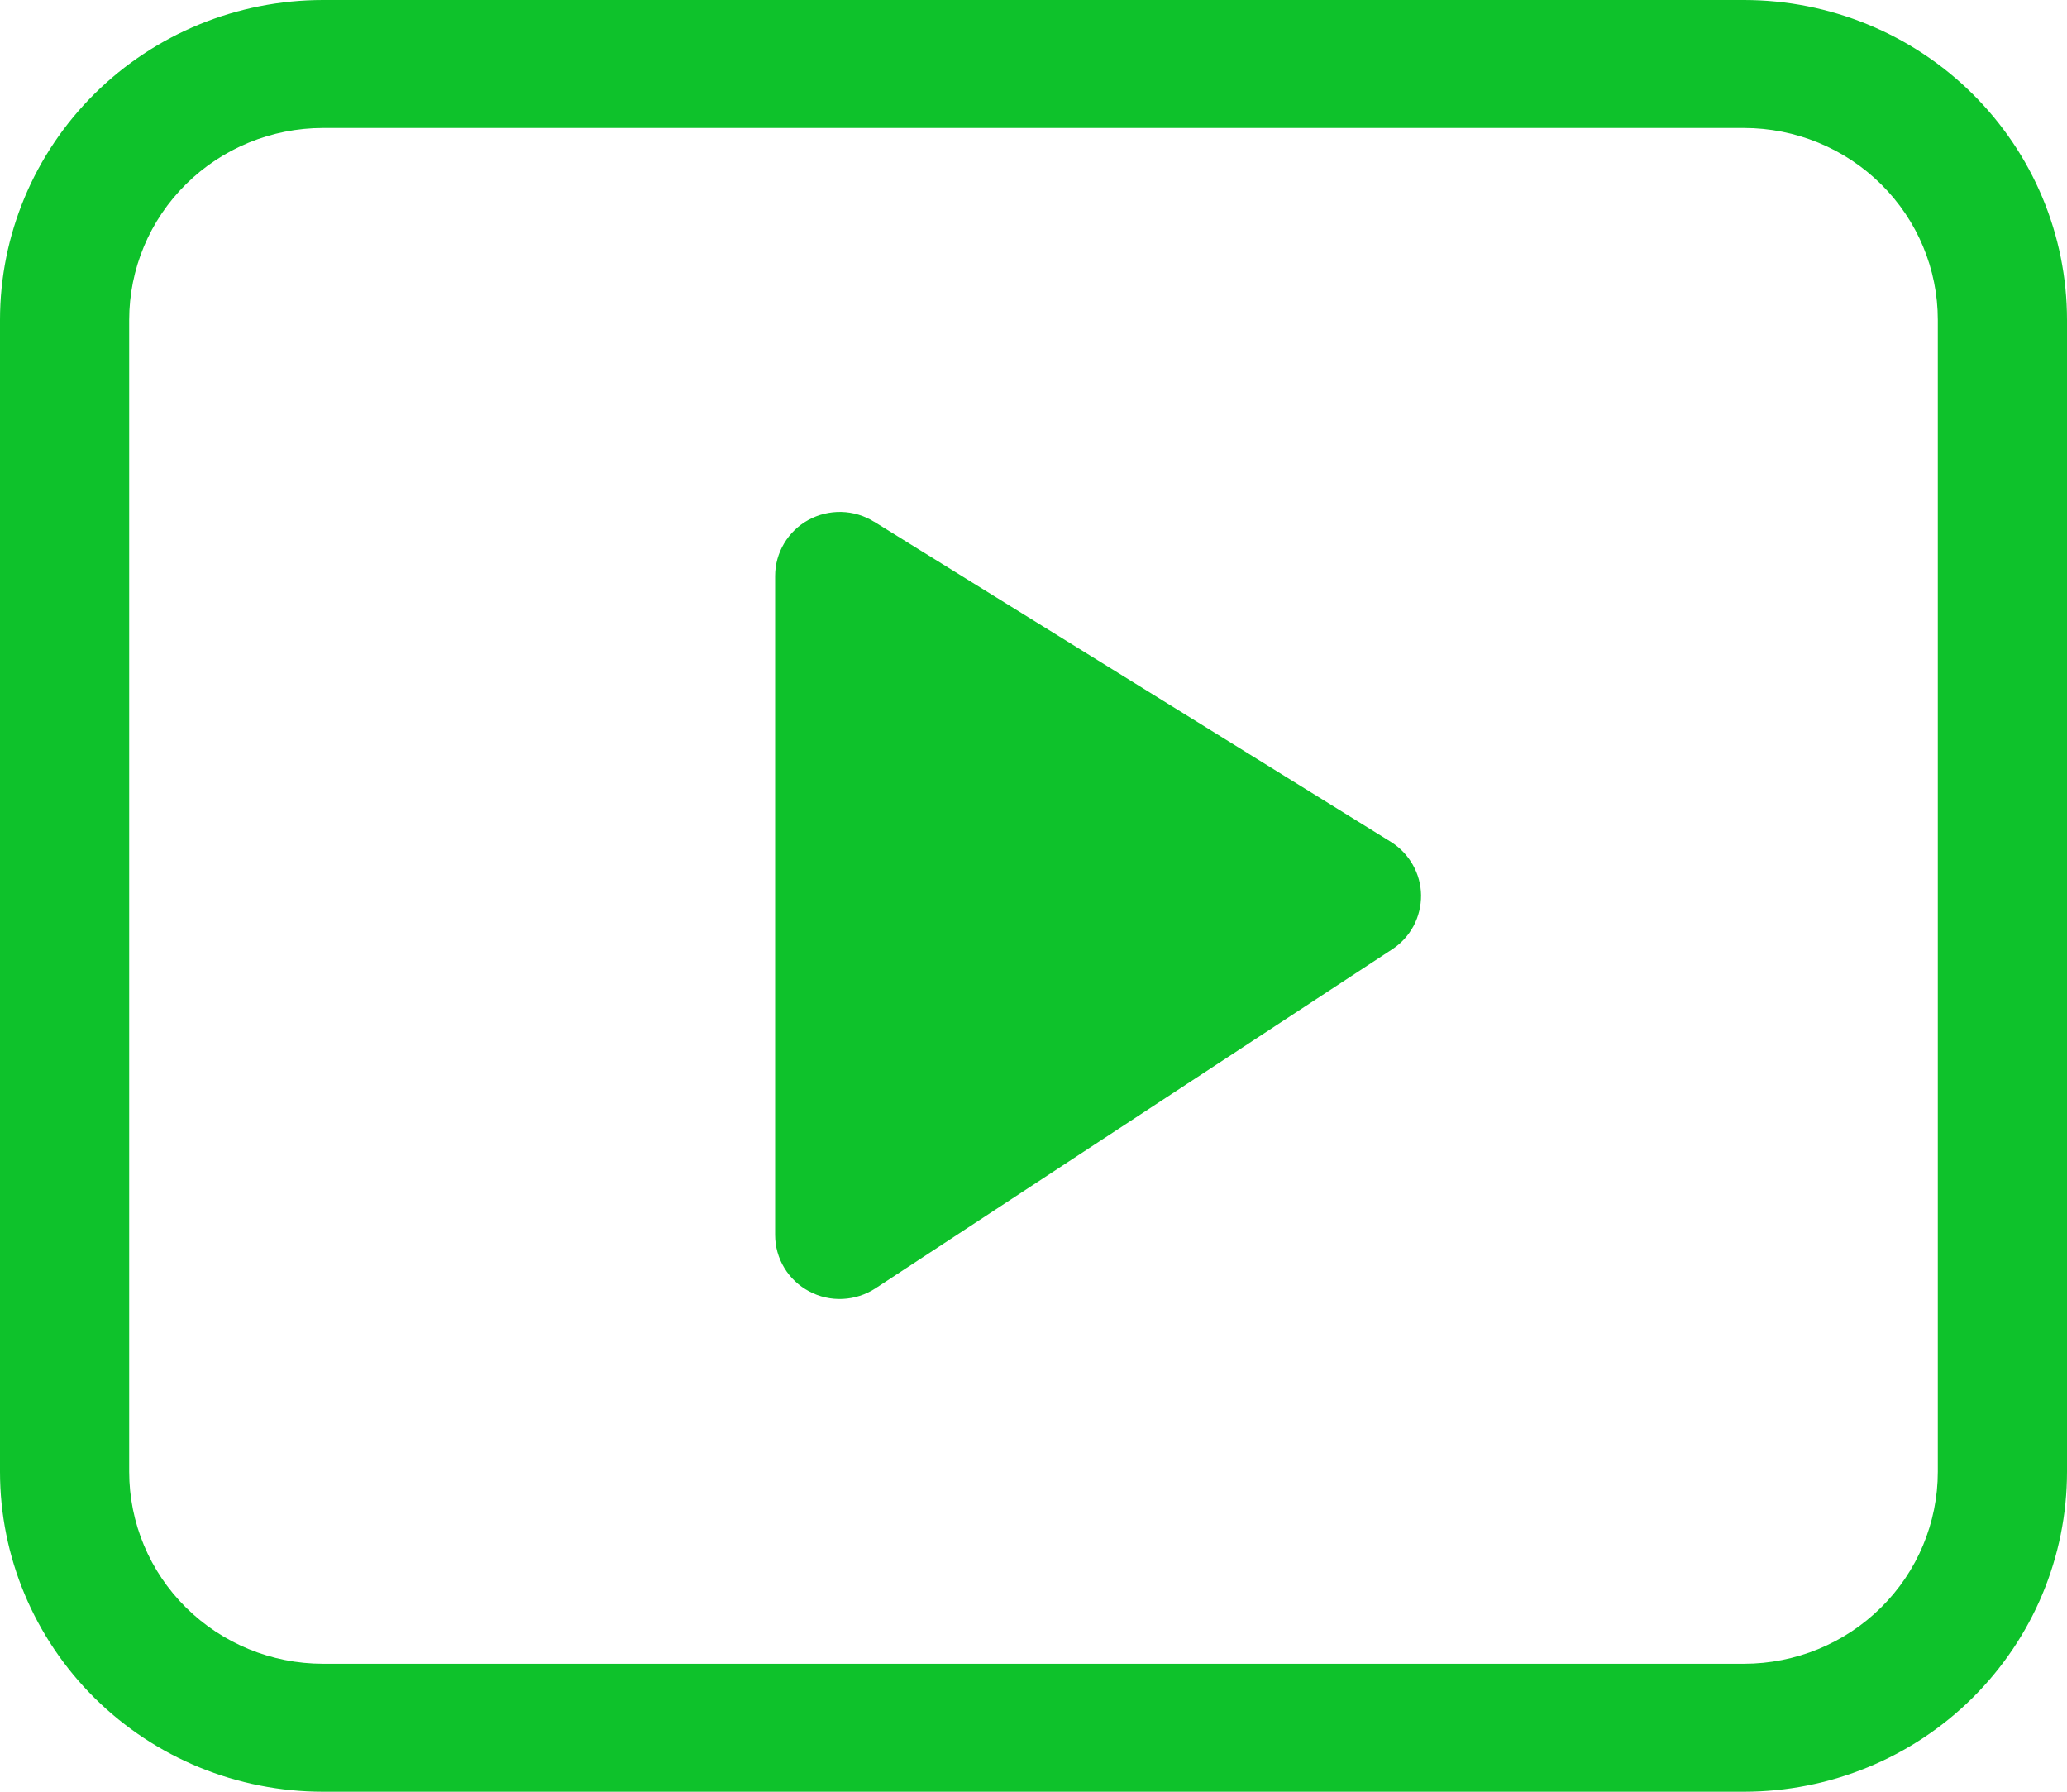 <svg width="30" height="26" viewBox="0 0 30 26" fill="none" xmlns="http://www.w3.org/2000/svg">
<path d="M12.684 7.57C12.543 7.482 12.379 7.433 12.212 7.429C12.045 7.425 11.879 7.465 11.733 7.545C11.587 7.625 11.465 7.743 11.38 7.886C11.295 8.029 11.25 8.191 11.25 8.357V17.921C11.25 18.089 11.296 18.254 11.383 18.398C11.47 18.542 11.595 18.66 11.744 18.739C11.893 18.819 12.061 18.857 12.23 18.849C12.4 18.841 12.564 18.788 12.705 18.696L20.205 13.776C20.336 13.691 20.442 13.574 20.516 13.437C20.589 13.3 20.626 13.146 20.625 12.991C20.623 12.836 20.582 12.684 20.505 12.549C20.428 12.413 20.319 12.299 20.186 12.216L12.686 7.57H12.684ZM4.688 0C3.444 0 2.252 0.489 1.373 1.36C0.494 2.231 0 3.411 0 4.643V21.357C0 22.588 0.494 23.769 1.373 24.64C2.252 25.511 3.444 26 4.688 26H25.312C26.556 26 27.748 25.511 28.627 24.64C29.506 23.769 30 22.588 30 21.357V4.643C30 3.411 29.506 2.231 28.627 1.36C27.748 0.489 26.556 0 25.312 0H4.688ZM1.875 4.643C1.875 3.904 2.171 3.195 2.699 2.673C3.226 2.151 3.942 1.857 4.688 1.857H25.312C26.058 1.857 26.774 2.151 27.301 2.673C27.829 3.195 28.125 3.904 28.125 4.643V21.357C28.125 22.096 27.829 22.805 27.301 23.327C26.774 23.849 26.058 24.143 25.312 24.143H4.688C3.942 24.143 3.226 23.849 2.699 23.327C2.171 22.805 1.875 22.096 1.875 21.357V4.643Z" fill="#0EC22B"/>
</svg>
